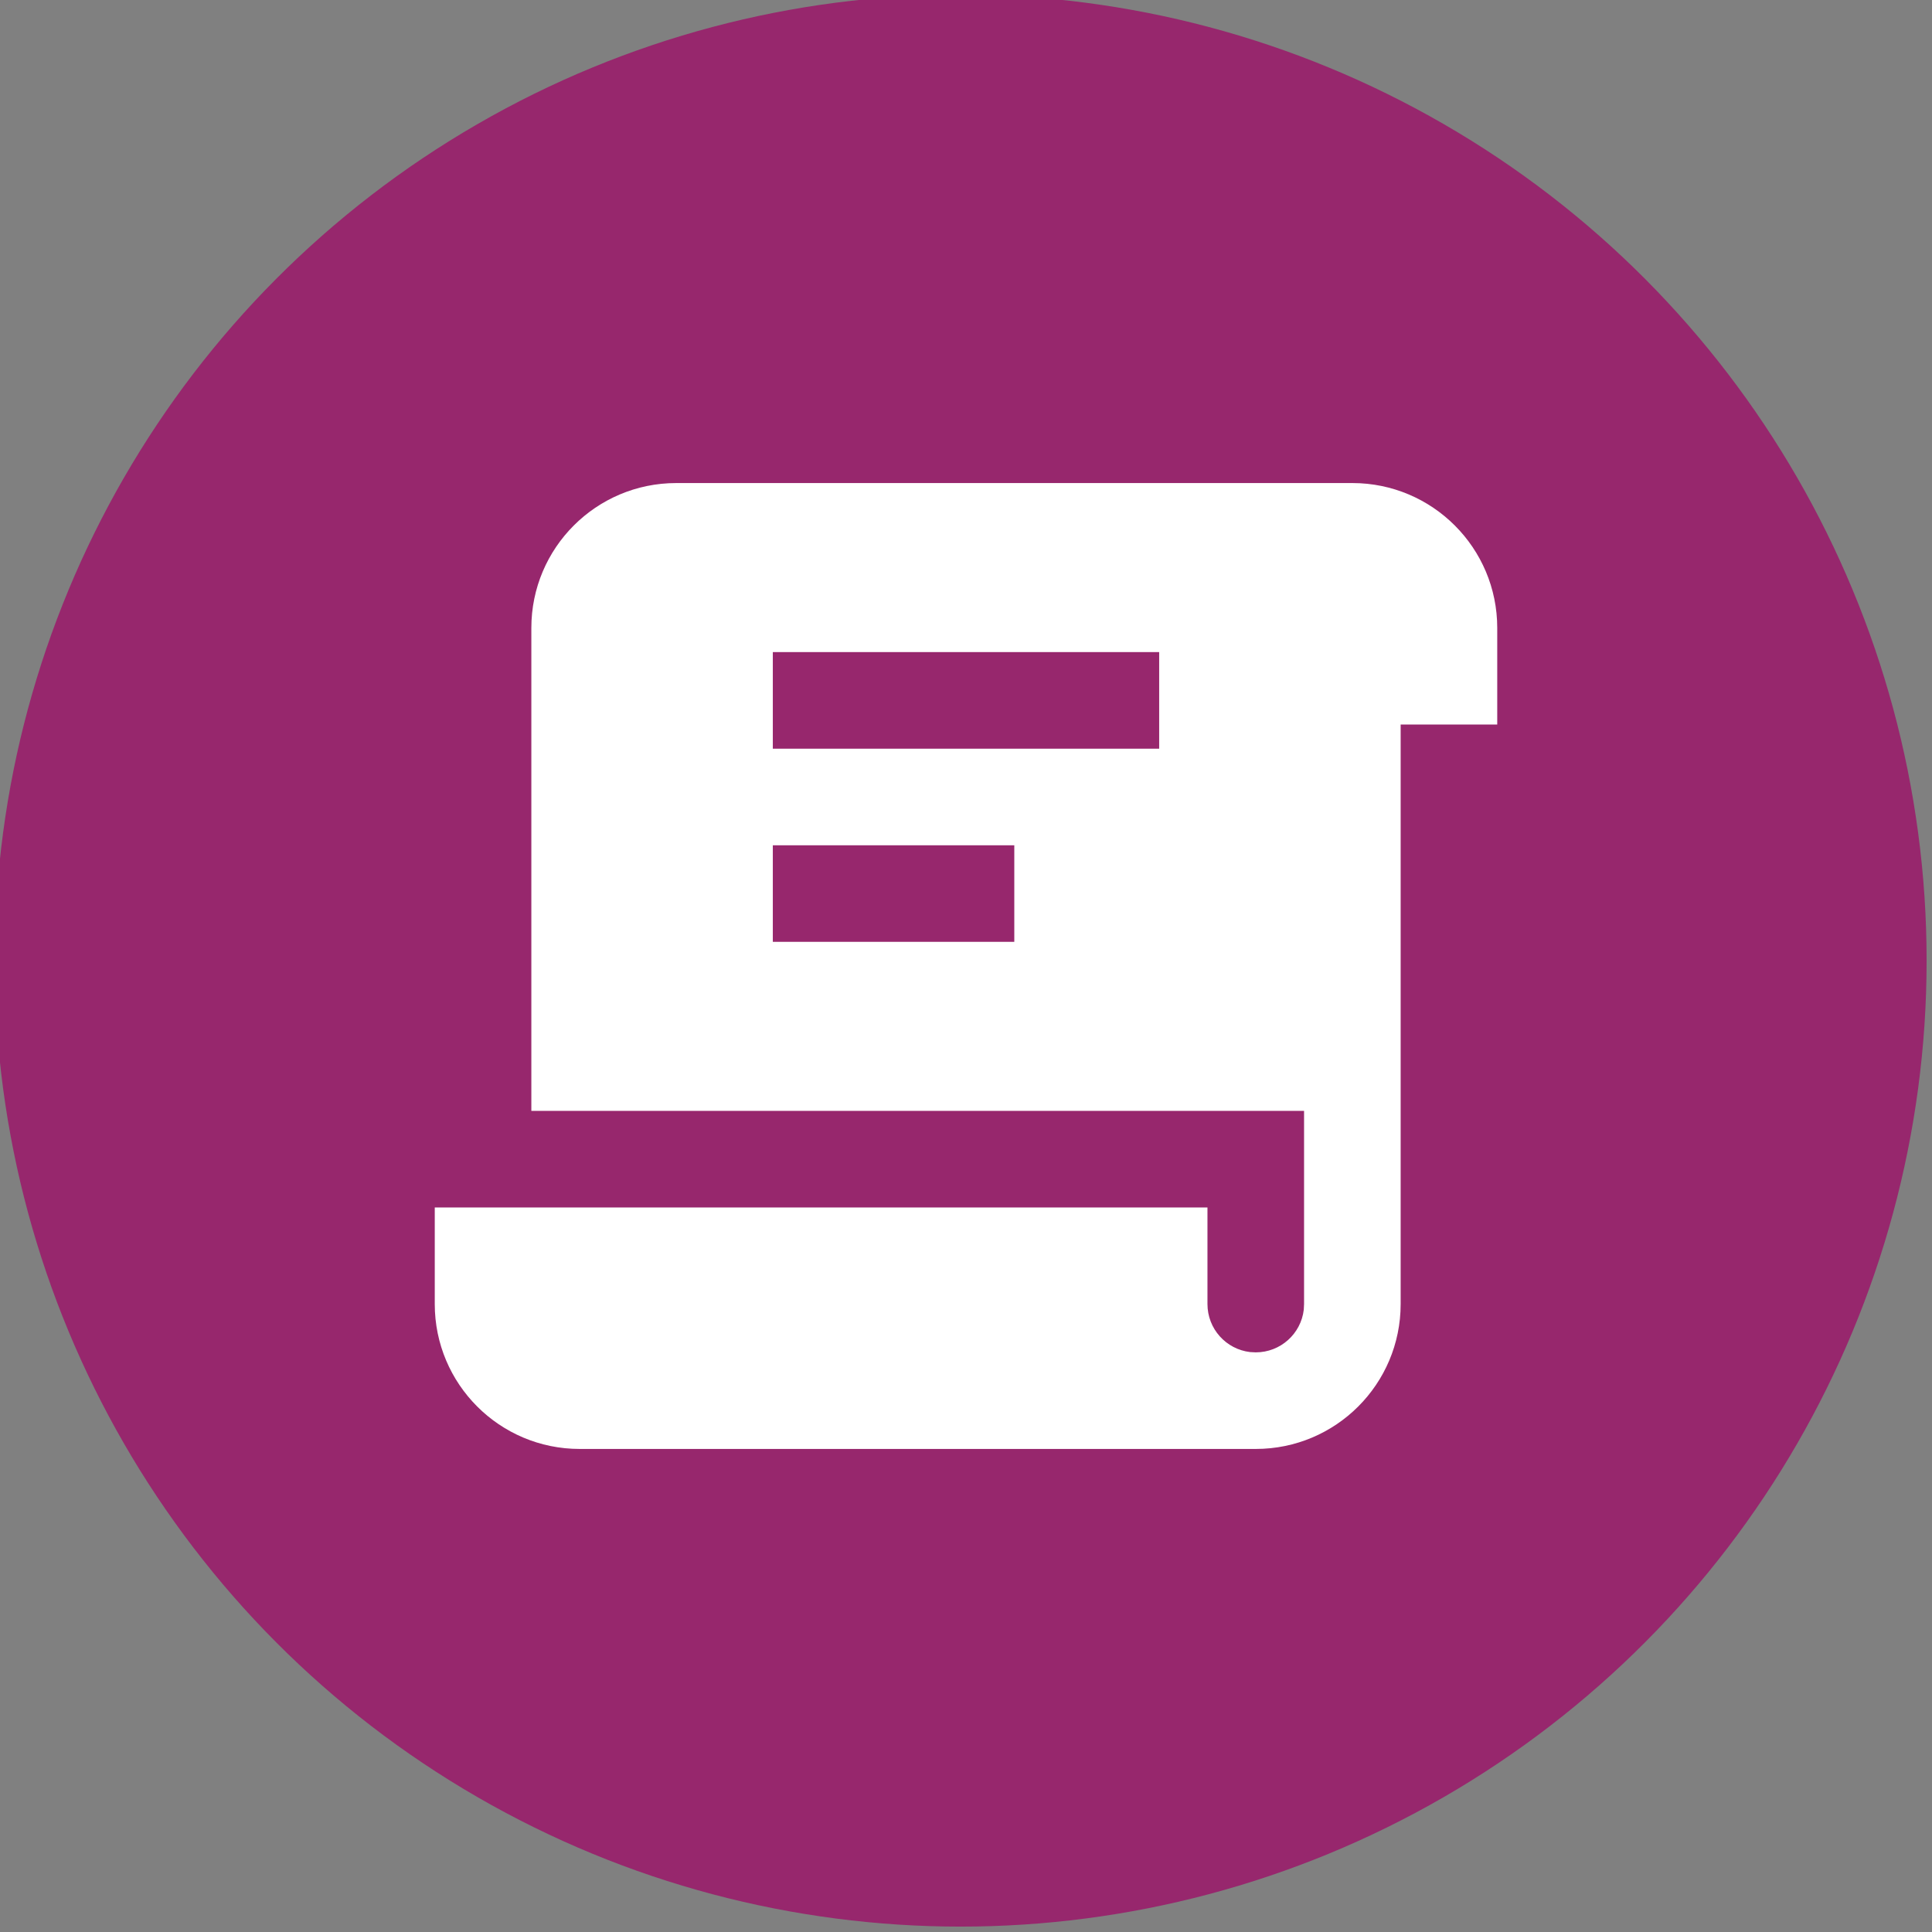 <?xml version="1.0" encoding="UTF-8" standalone="no"?>
<svg
   viewBox="0 0 512 512"
   version="1.1"
   id="svg4"
   sodipodi:docname="logo.src.svg"
   inkscape:version="1.2.2 (1:1.2.2+202212051552+b0a8486541)"
   inkscape:export-filename="public/favicon.svg"
   inkscape:export-xdpi="96"
   inkscape:export-ydpi="96"
   width="512"
   height="512"
   xmlns:inkscape="http://www.inkscape.org/namespaces/inkscape"
   xmlns:sodipodi="http://sodipodi.sourceforge.net/DTD/sodipodi-0.dtd"
   xmlns="http://www.w3.org/2000/svg"
   xmlns:svg="http://www.w3.org/2000/svg">
  <rect x="0" y="0" width="512" height="512" fill="#808080" stroke="none"/>
  <defs
     id="defs8" />
  <sodipodi:namedview
     id="namedview6"
     pagecolor="#ffffff"
     bordercolor="#000000"
     borderopacity="0.25"
     inkscape:showpageshadow="2"
     inkscape:pageopacity="0"
     inkscape:pagecheckerboard="0"
     inkscape:deskcolor="#d1d1d1"
     showgrid="false"
     inkscape:zoom="0.51467799"
     inkscape:cx="138.92181"
     inkscape:cy="85.490346"
     inkscape:window-width="1366"
     inkscape:window-height="699"
     inkscape:window-x="0"
     inkscape:window-y="0"
     inkscape:window-maximized="1"
     inkscape:current-layer="svg4"
     showguides="false" />
  <circle
     style="opacity:0.99;fill:#97266d;fill-opacity:0.996;stroke:none;stroke-width:2.857;stroke-miterlimit:200;paint-order:fill markers stroke"
     id="path528"
     cx="254.571"
     cy="254.571"
     r="256" />
  <path
     id="path2"
     d="m 179.209,128.015 c -21.205,0 -38.396,17.19 -38.396,38.396 v 127.985 h 204.776 v 51.194 l -0.075,1.5 c -0.74,6.366 -6.16,11.299 -12.724,11.299 l -1.5,-0.075 c -6.366,-0.74 -11.299,-6.16 -11.299,-12.724 v -25.597 H 115.216 v 25.597 c 0,21.206 17.19,38.396 38.396,38.396 h 179.179 c 21.206,0 38.396,-17.19 38.396,-38.396 V 192.007 h 25.597 V 166.41 c 0,-21.205 -17.19,-38.396 -38.396,-38.396 z m 25.597,44.795 h 102.388 v 25.597 H 204.806 Z m 0,51.194 h 63.993 v 25.597 h -63.993 z"
     style="fill:#ffffff;fill-opacity:1;stroke-width:12.799" />
</svg>

